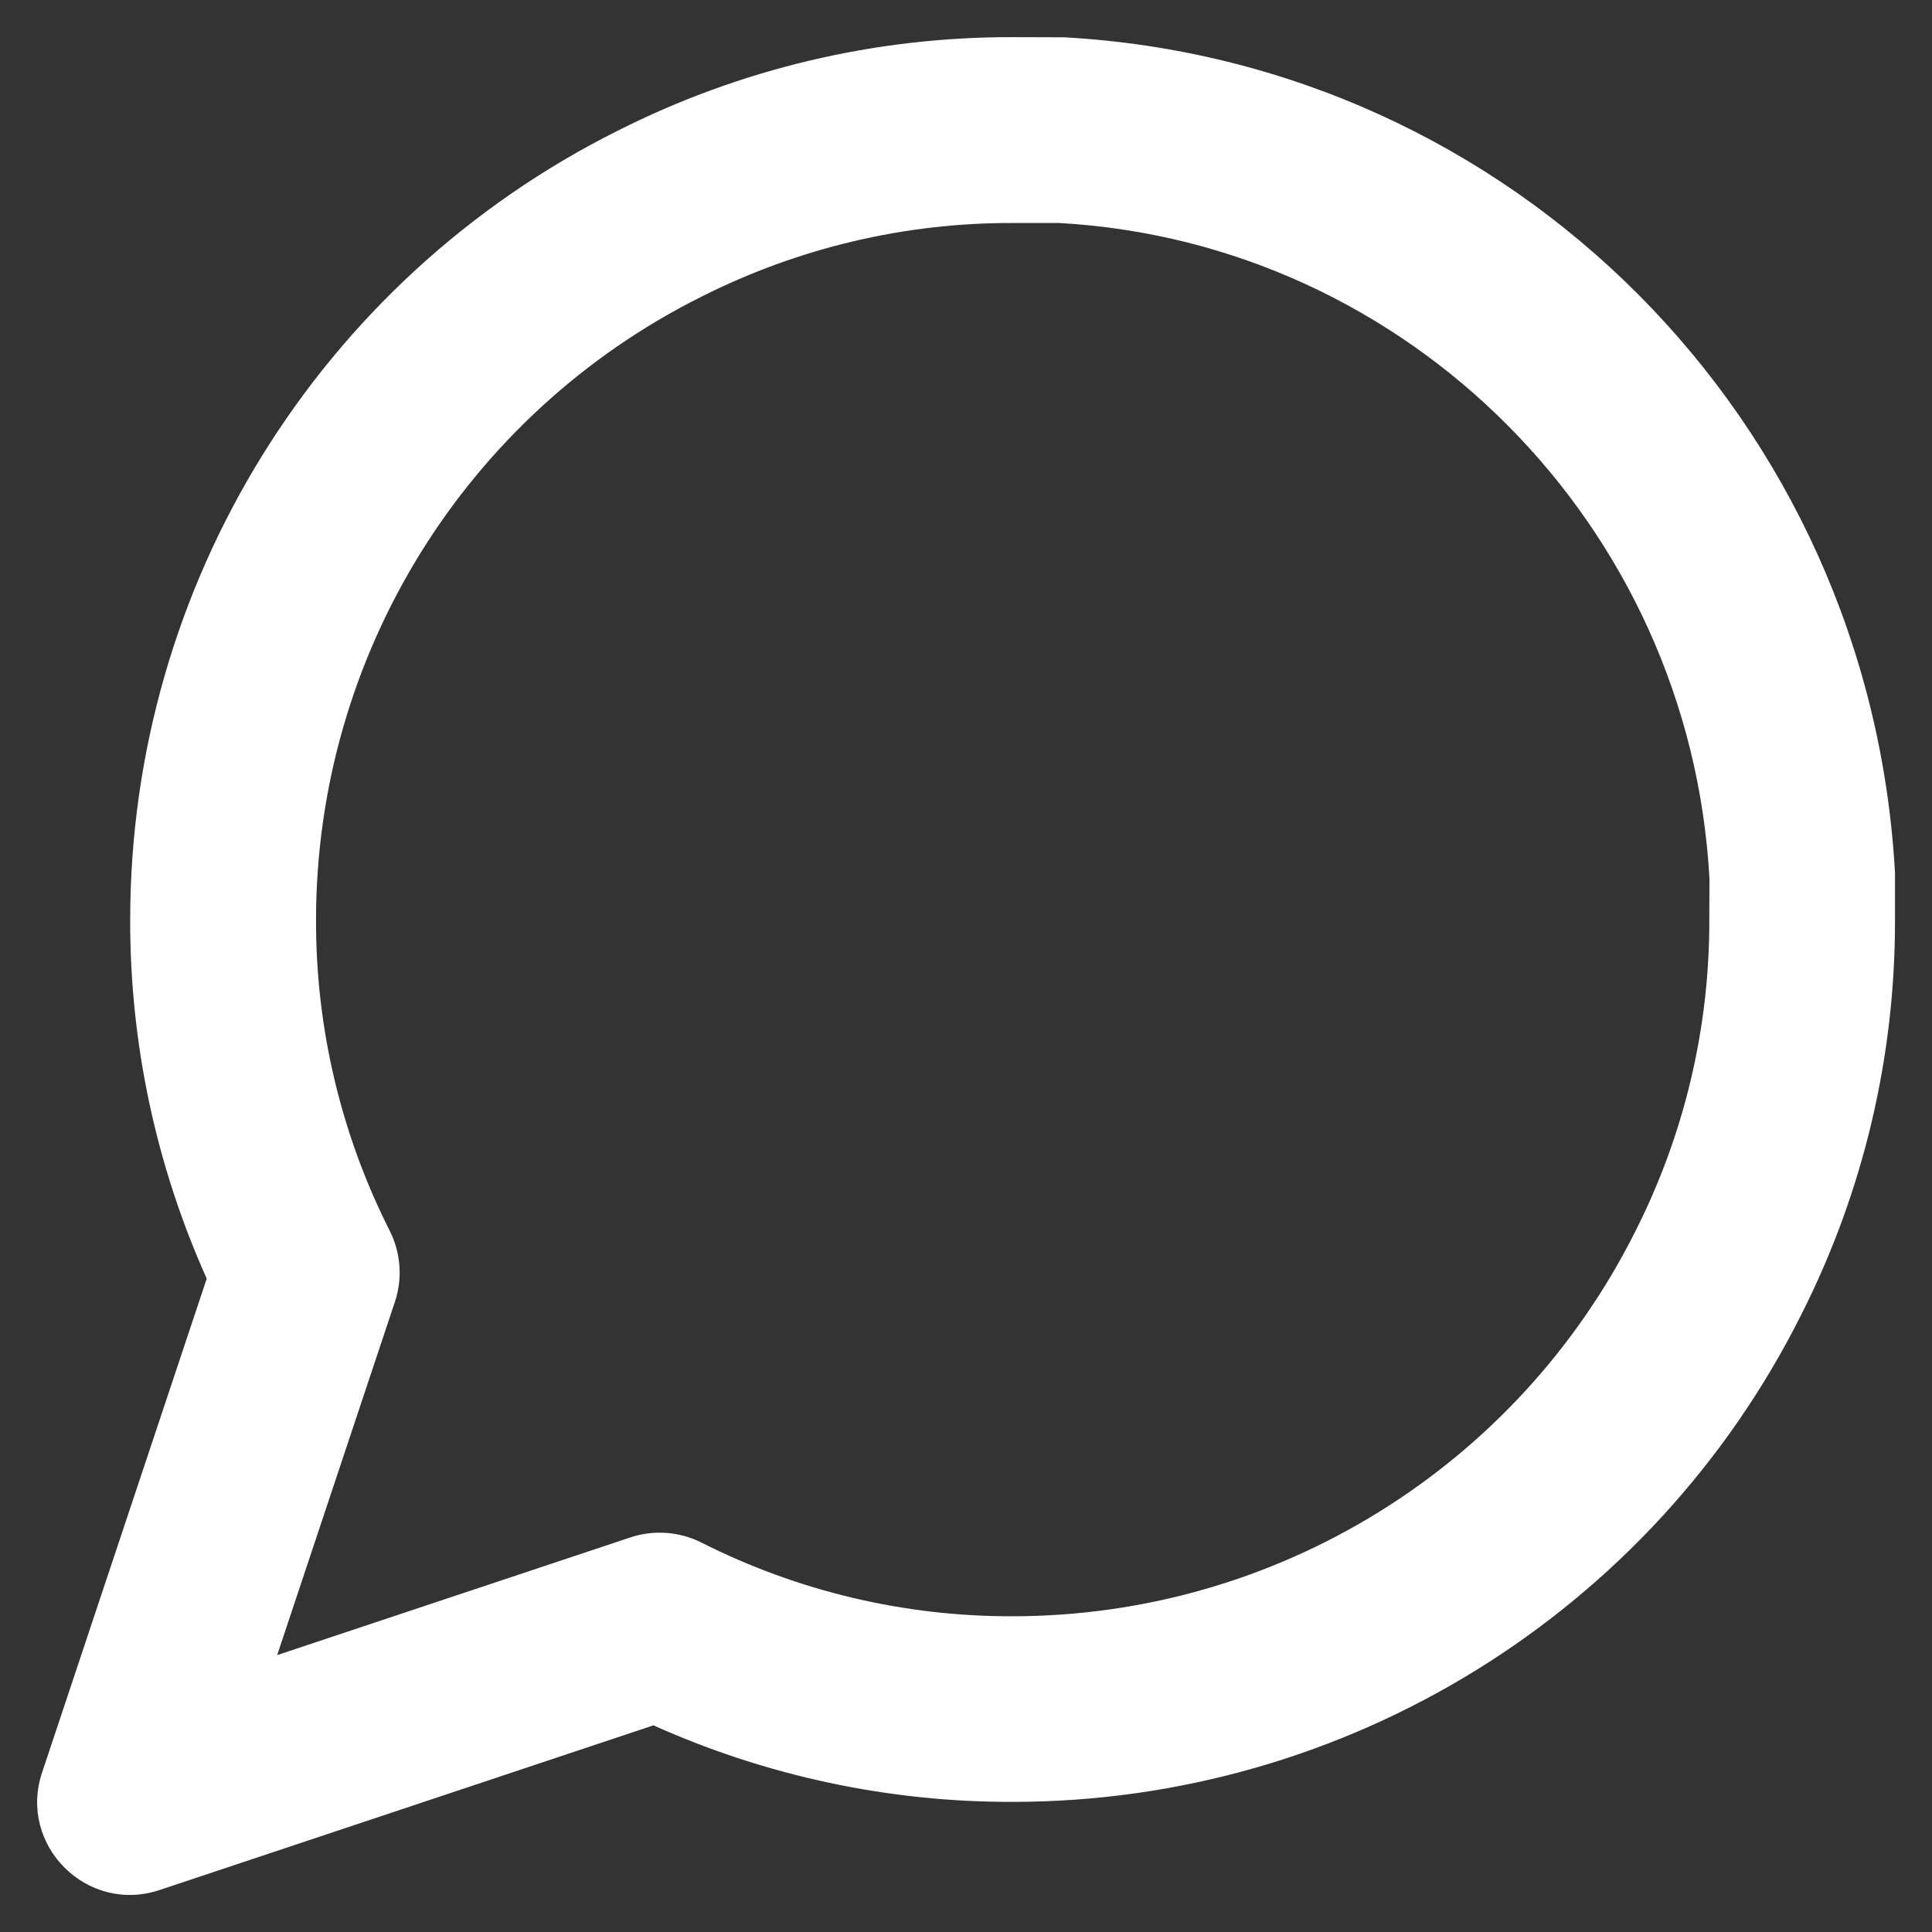 <?xml version="1.0" encoding="UTF-8"?>
<svg xmlns="http://www.w3.org/2000/svg" version="1.1" viewBox="0 0 26 26">
  <rect x="0" y="0" width="26" height="26" fill="#333333" stroke="none"/>
  <defs>
    <style>
      .cls-1 {
        fill: #fff;
      }
    </style>
  </defs>
  <!-- Generator: Adobe Illustrator 28.7.1, SVG Export Plug-In . SVG Version: 1.2.0 Build 142)  -->
  <g>
    <g id="Layer_1">
      <path id="path-1" class="cls-1" d="M3.729,22.274l4.753-1.584c.316-.105.661-.08.959.07,1.297.655,2.73.995,4.186.991,3.55-.001,6.795-2.008,8.385-5.189.655-1.297.995-2.73.991-4.183l.002-.559c-.263-4.759-4.062-8.558-8.752-8.819h-.628c-1.453-.004-2.886.336-4.188.993-3.176,1.587-5.182,4.832-5.184,8.385-.004,1.453.336,2.886.991,4.183.15.297.176.643.07.959l-1.584,4.753ZM25.502,12.373c.005,1.846-.427,3.667-1.257,5.31-2.01,4.023-6.121,6.564-10.615,6.566-1.669.004-3.317-.348-4.836-1.03l-6.647,2.216c-.977.326-1.907-.604-1.581-1.581l2.216-6.647c-.682-1.519-1.034-3.167-1.03-4.833.002-4.497,2.544-8.607,6.561-10.615,1.648-.833,3.47-1.264,5.314-1.259l.694.002c6.031.333,10.847,5.148,11.181,11.248v.623Z"/>
    </g>
  </g>
</svg>